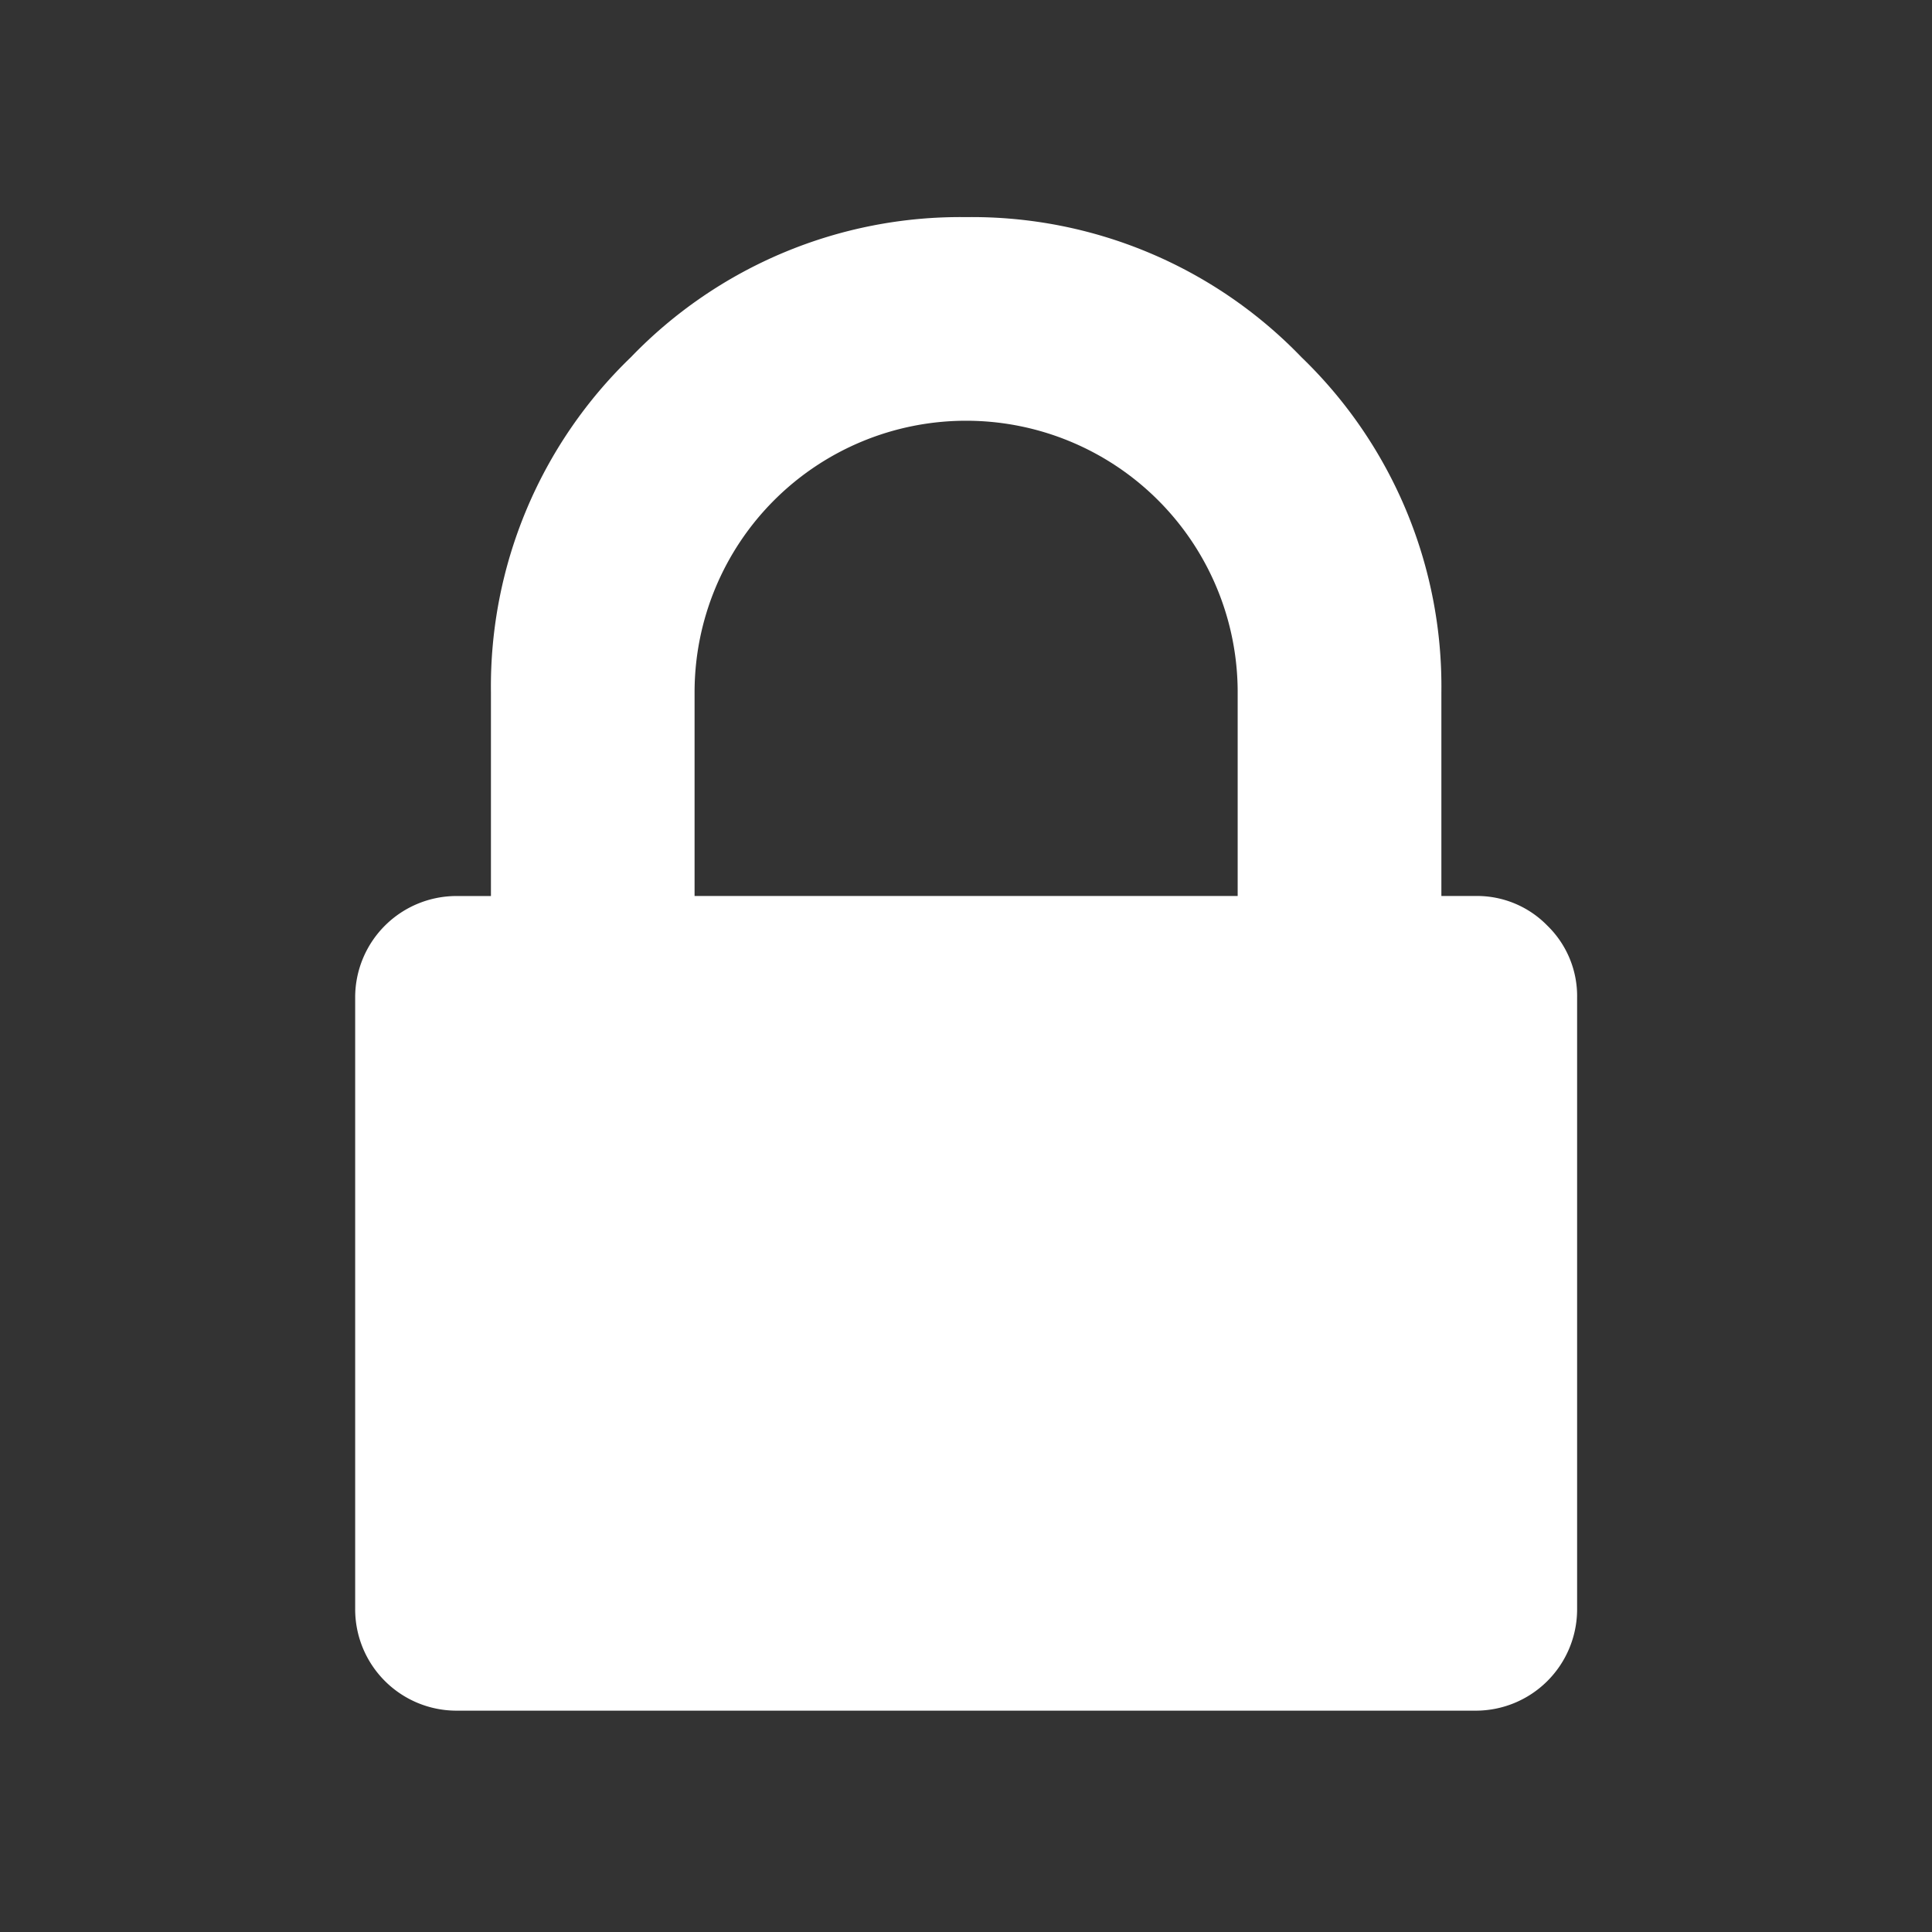 <svg id="Layer_1" data-name="Layer 1" xmlns="http://www.w3.org/2000/svg" width="55" height="55" viewBox="0 0 55 55">
  <rect x="0" y="0" width="55" height="55" fill="#333333" stroke="none"/>
  <title>lock-icon</title>
  <path d="M44.051,26.352a2.795,2.795,0,0,0-2.052-.845h-.966v-5.799a13.015,13.015,0,0,0-3.985-9.541A13.018,13.018,0,0,0,27.504,6.181a13.015,13.015,0,0,0-9.543,3.987,13.015,13.015,0,0,0-3.985,9.541v5.799h-.966a2.885,2.885,0,0,0-2.899,2.871q-0.0.014,0,.028V45.8a2.886,2.886,0,0,0,2.873,2.899q.013 0.0.027,0H41.998a2.886,2.886,0,0,0,2.899-2.873q0-.013,0-.027V28.407A2.796,2.796,0,0,0,44.051,26.352Zm-8.817-.845H19.773v-5.799a7.73,7.73,0,0,1,15.461,0Z" style="fill: #ffffff"/>
</svg>
